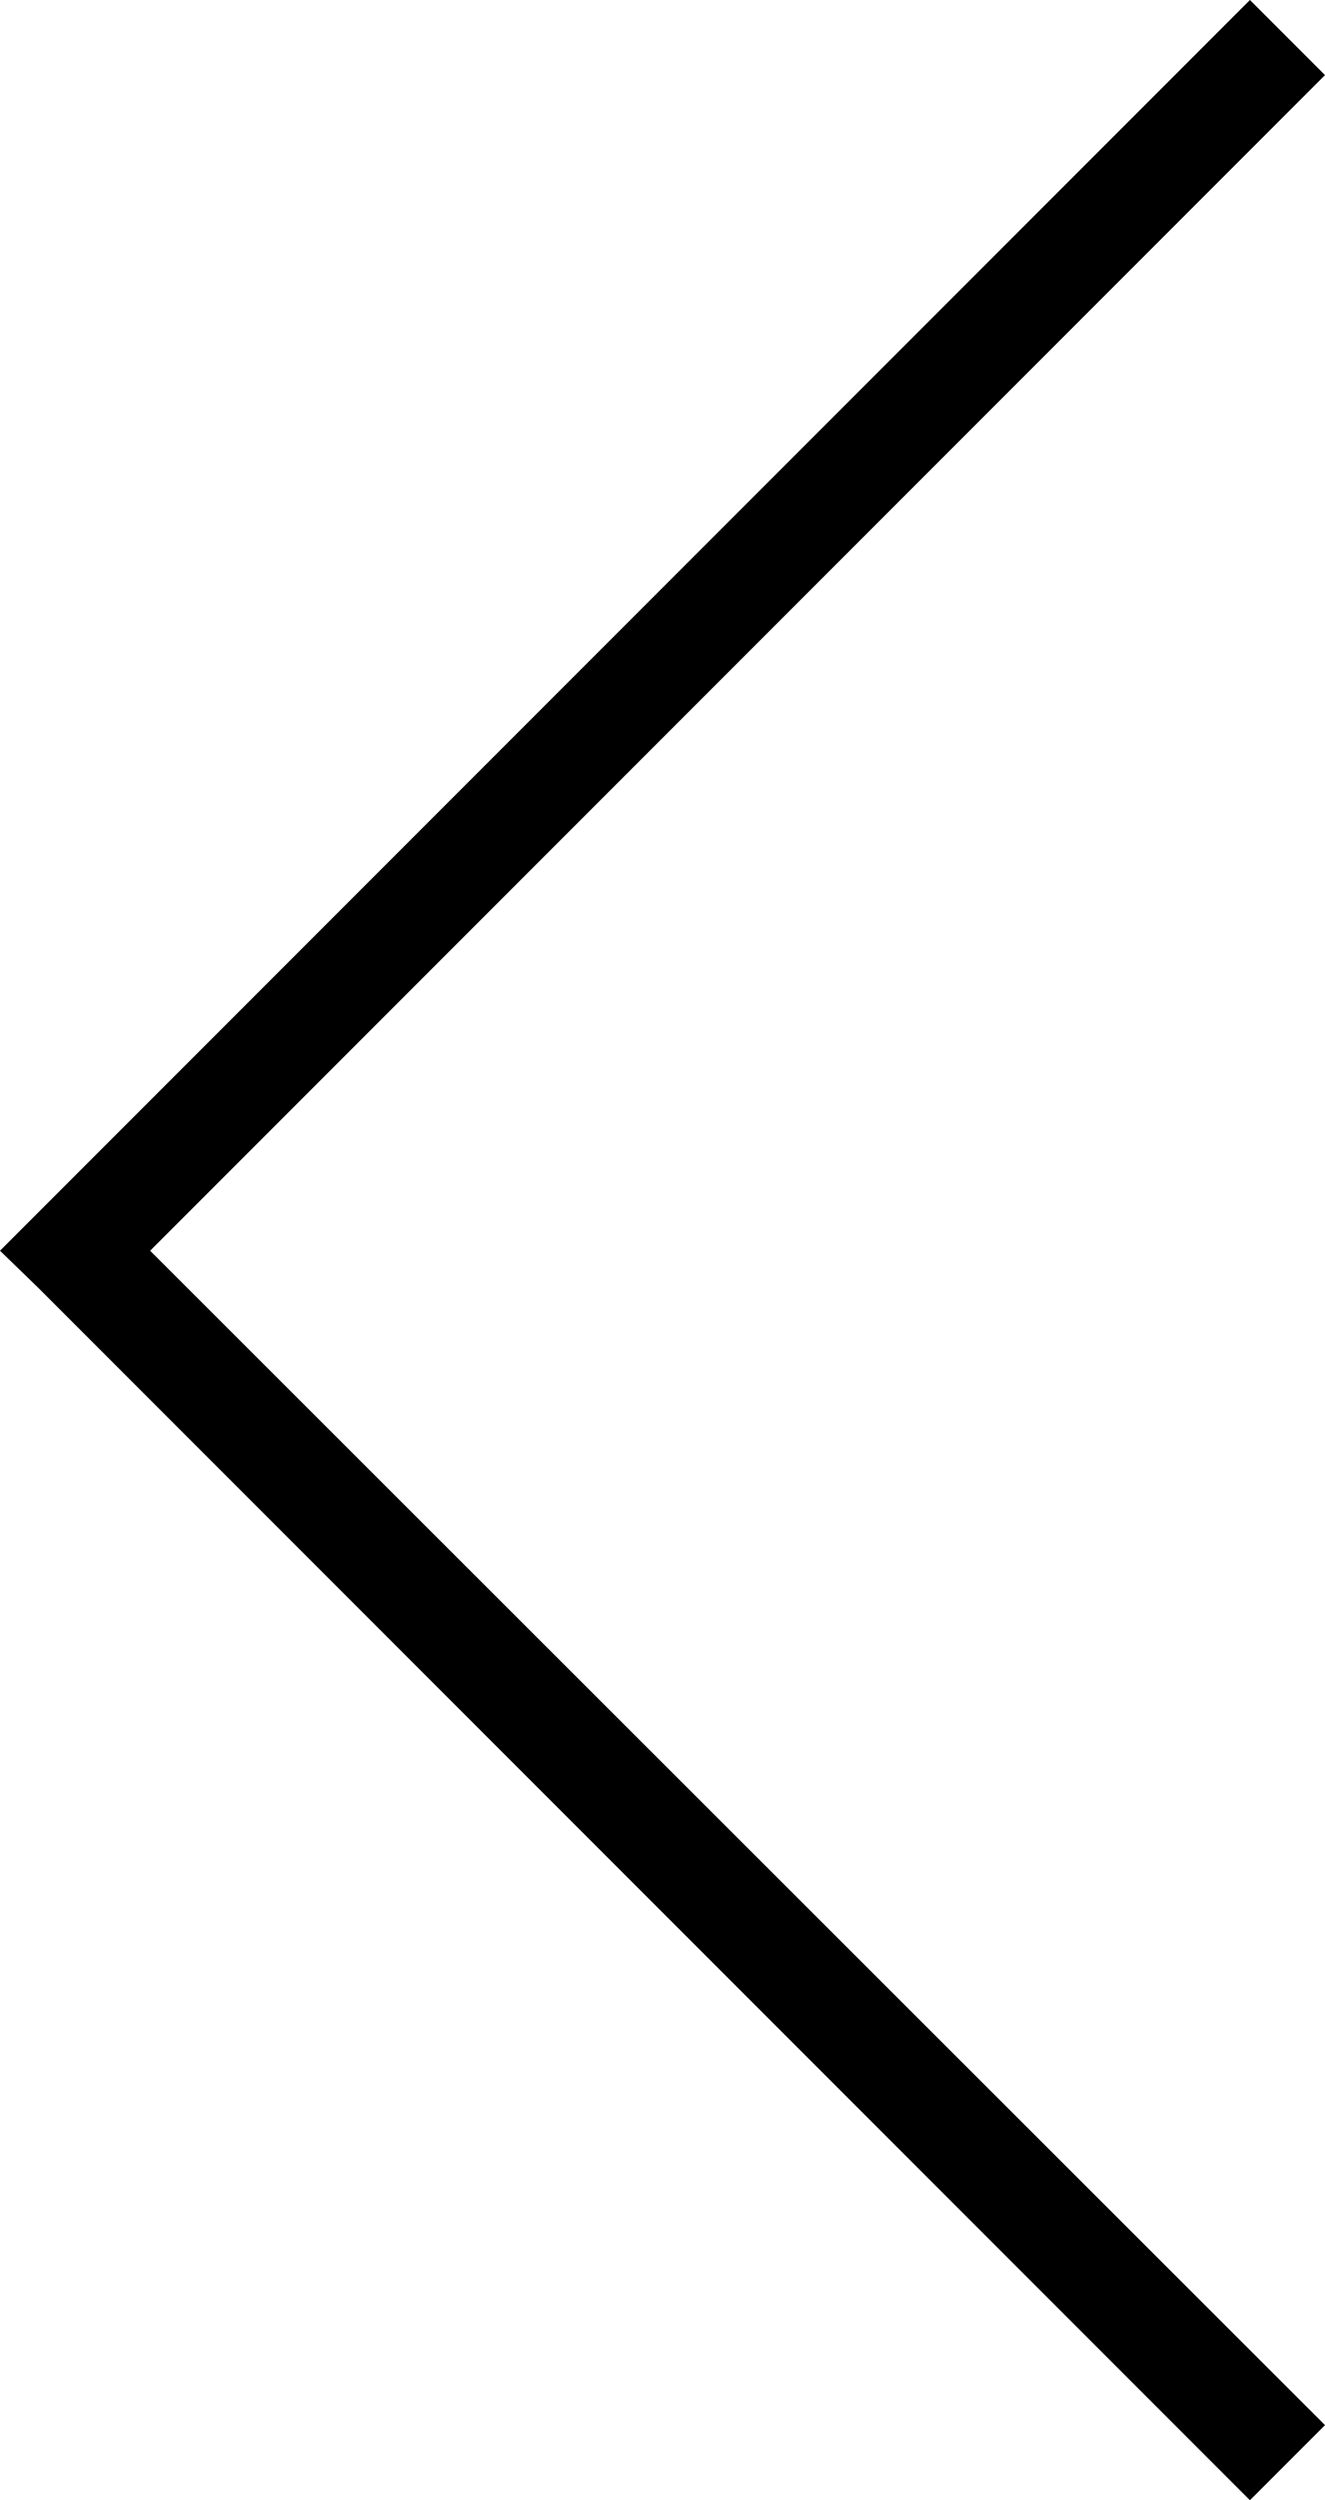<?xml version="1.0" encoding="UTF-8"?>
<!DOCTYPE svg PUBLIC "-//W3C//DTD SVG 1.1//EN" "http://www.w3.org/Graphics/SVG/1.1/DTD/svg11.dtd">
<!-- Creator: CorelDRAW Home & Student X7 -->
<?xml-stylesheet href="arrow-left.css" type="text/css"?>
<svg xmlns="http://www.w3.org/2000/svg" preserveAspectRatio="none" version="1.1" style="shape-rendering:geometricPrecision; text-rendering:geometricPrecision; image-rendering:optimizeQuality; fill-rule:evenodd; clip-rule:evenodd"
viewBox="0 0 1112 2097"
 xmlns:xlink="http://www.w3.org/1999/xlink">
 <g id="Layer_x0020_1">
  <polygon class="fil0" points="1049,0 32,1017 0,1049 32,1080 1049,2097 1112,2034 126,1049 1112,63 "/>
 </g>
</svg>

